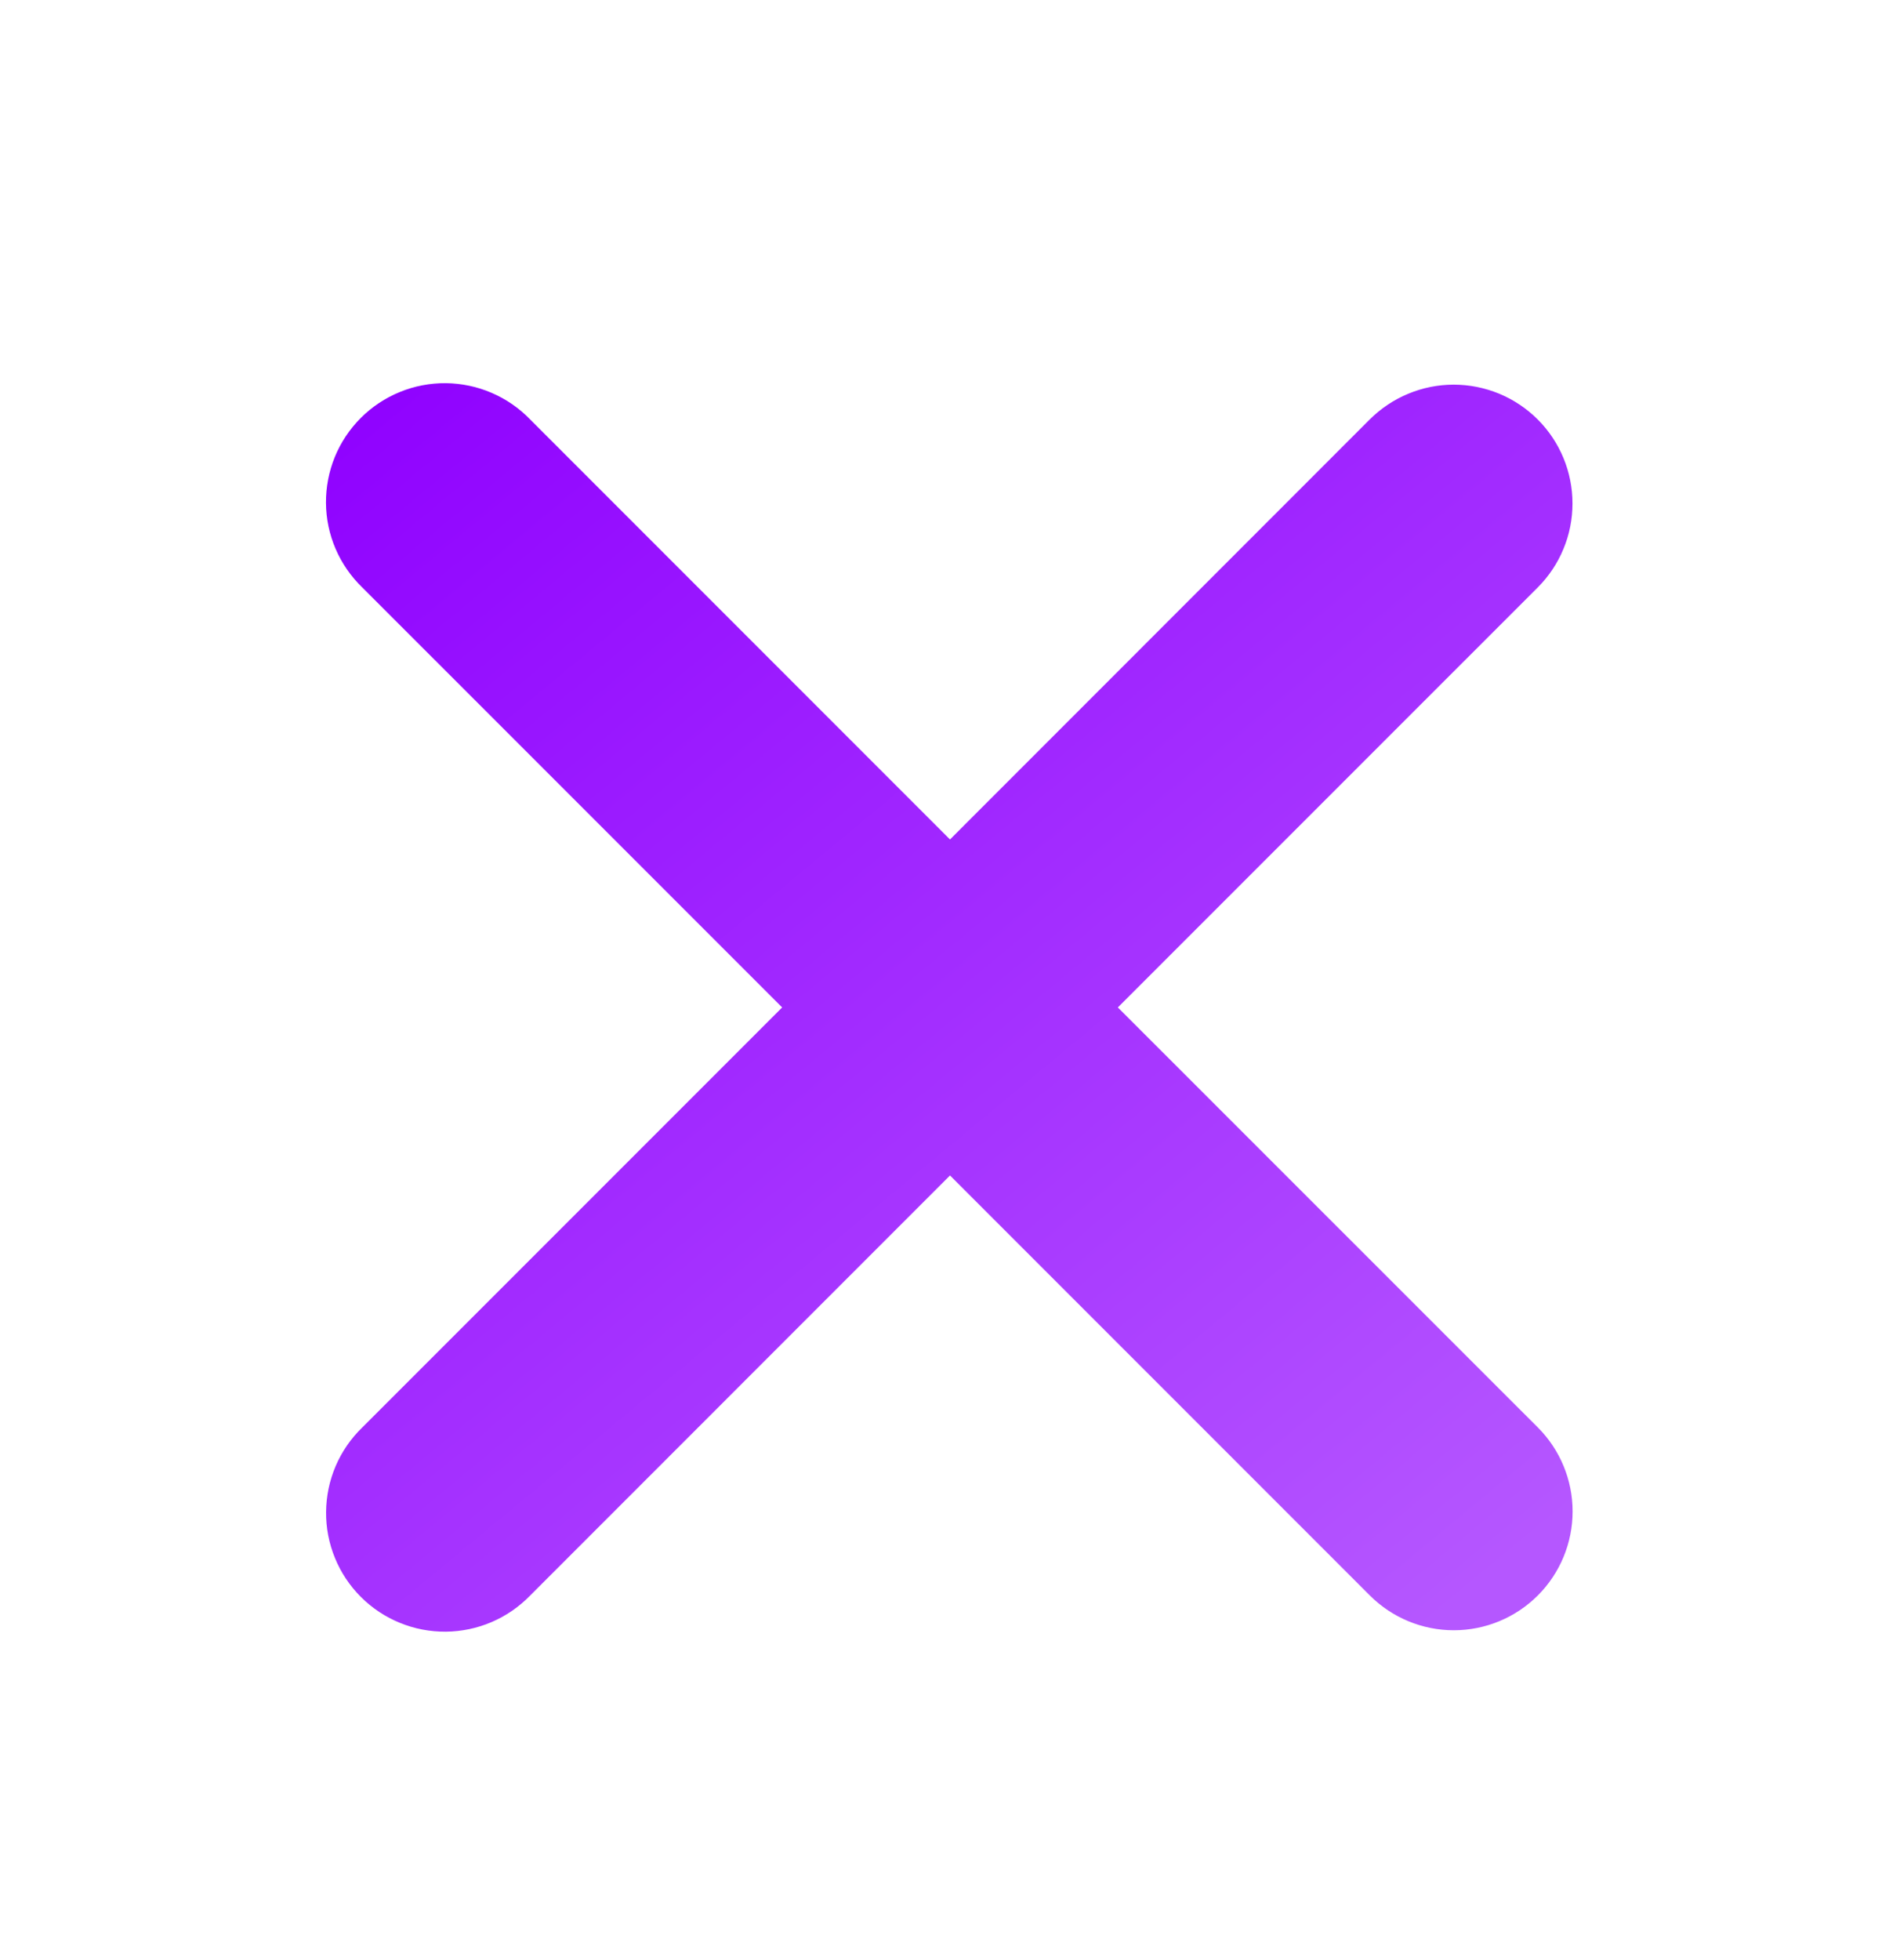 <svg width="32" height="33" viewBox="0 0 32 33" fill="none" xmlns="http://www.w3.org/2000/svg">
<path fill-rule="evenodd" clip-rule="evenodd" d="M16 19.79L23.071 26.861C23.446 27.236 23.955 27.447 24.485 27.447C25.016 27.447 25.525 27.236 25.9 26.861C26.275 26.486 26.486 25.977 26.486 25.446C26.486 24.916 26.275 24.407 25.9 24.032L18.827 16.961L25.899 9.89C26.084 9.705 26.232 9.484 26.332 9.241C26.433 8.999 26.484 8.739 26.484 8.476C26.484 8.213 26.432 7.953 26.332 7.711C26.231 7.468 26.084 7.247 25.898 7.062C25.712 6.876 25.492 6.729 25.249 6.628C25.006 6.528 24.746 6.476 24.483 6.476C24.221 6.476 23.961 6.528 23.718 6.629C23.476 6.729 23.255 6.877 23.069 7.062L16 14.133L8.929 7.062C8.745 6.871 8.524 6.719 8.28 6.614C8.036 6.509 7.774 6.454 7.508 6.451C7.243 6.449 6.979 6.499 6.734 6.6C6.488 6.7 6.264 6.849 6.077 7.036C5.889 7.224 5.74 7.447 5.639 7.693C5.539 7.939 5.488 8.202 5.49 8.468C5.492 8.733 5.547 8.996 5.652 9.24C5.757 9.484 5.909 9.704 6.1 9.889L13.173 16.961L6.101 24.033C5.91 24.218 5.758 24.438 5.653 24.683C5.549 24.927 5.494 25.189 5.492 25.455C5.489 25.72 5.54 25.983 5.641 26.229C5.741 26.475 5.89 26.698 6.078 26.886C6.266 27.074 6.489 27.222 6.735 27.322C6.981 27.423 7.244 27.473 7.51 27.471C7.775 27.468 8.038 27.413 8.282 27.308C8.526 27.203 8.746 27.051 8.931 26.86L16 19.79Z" fill="url(#paint0_linear_63_574)"/>
<defs>
<linearGradient id="paint0_linear_63_574" x1="24" y1="27.471" x2="6.157" y2="5.953" gradientUnits="userSpaceOnUse">
<stop stop-color="#B557FF"/>
<stop offset="1" stop-color="#8F00FF"/>
</linearGradient>
</defs>
</svg>
